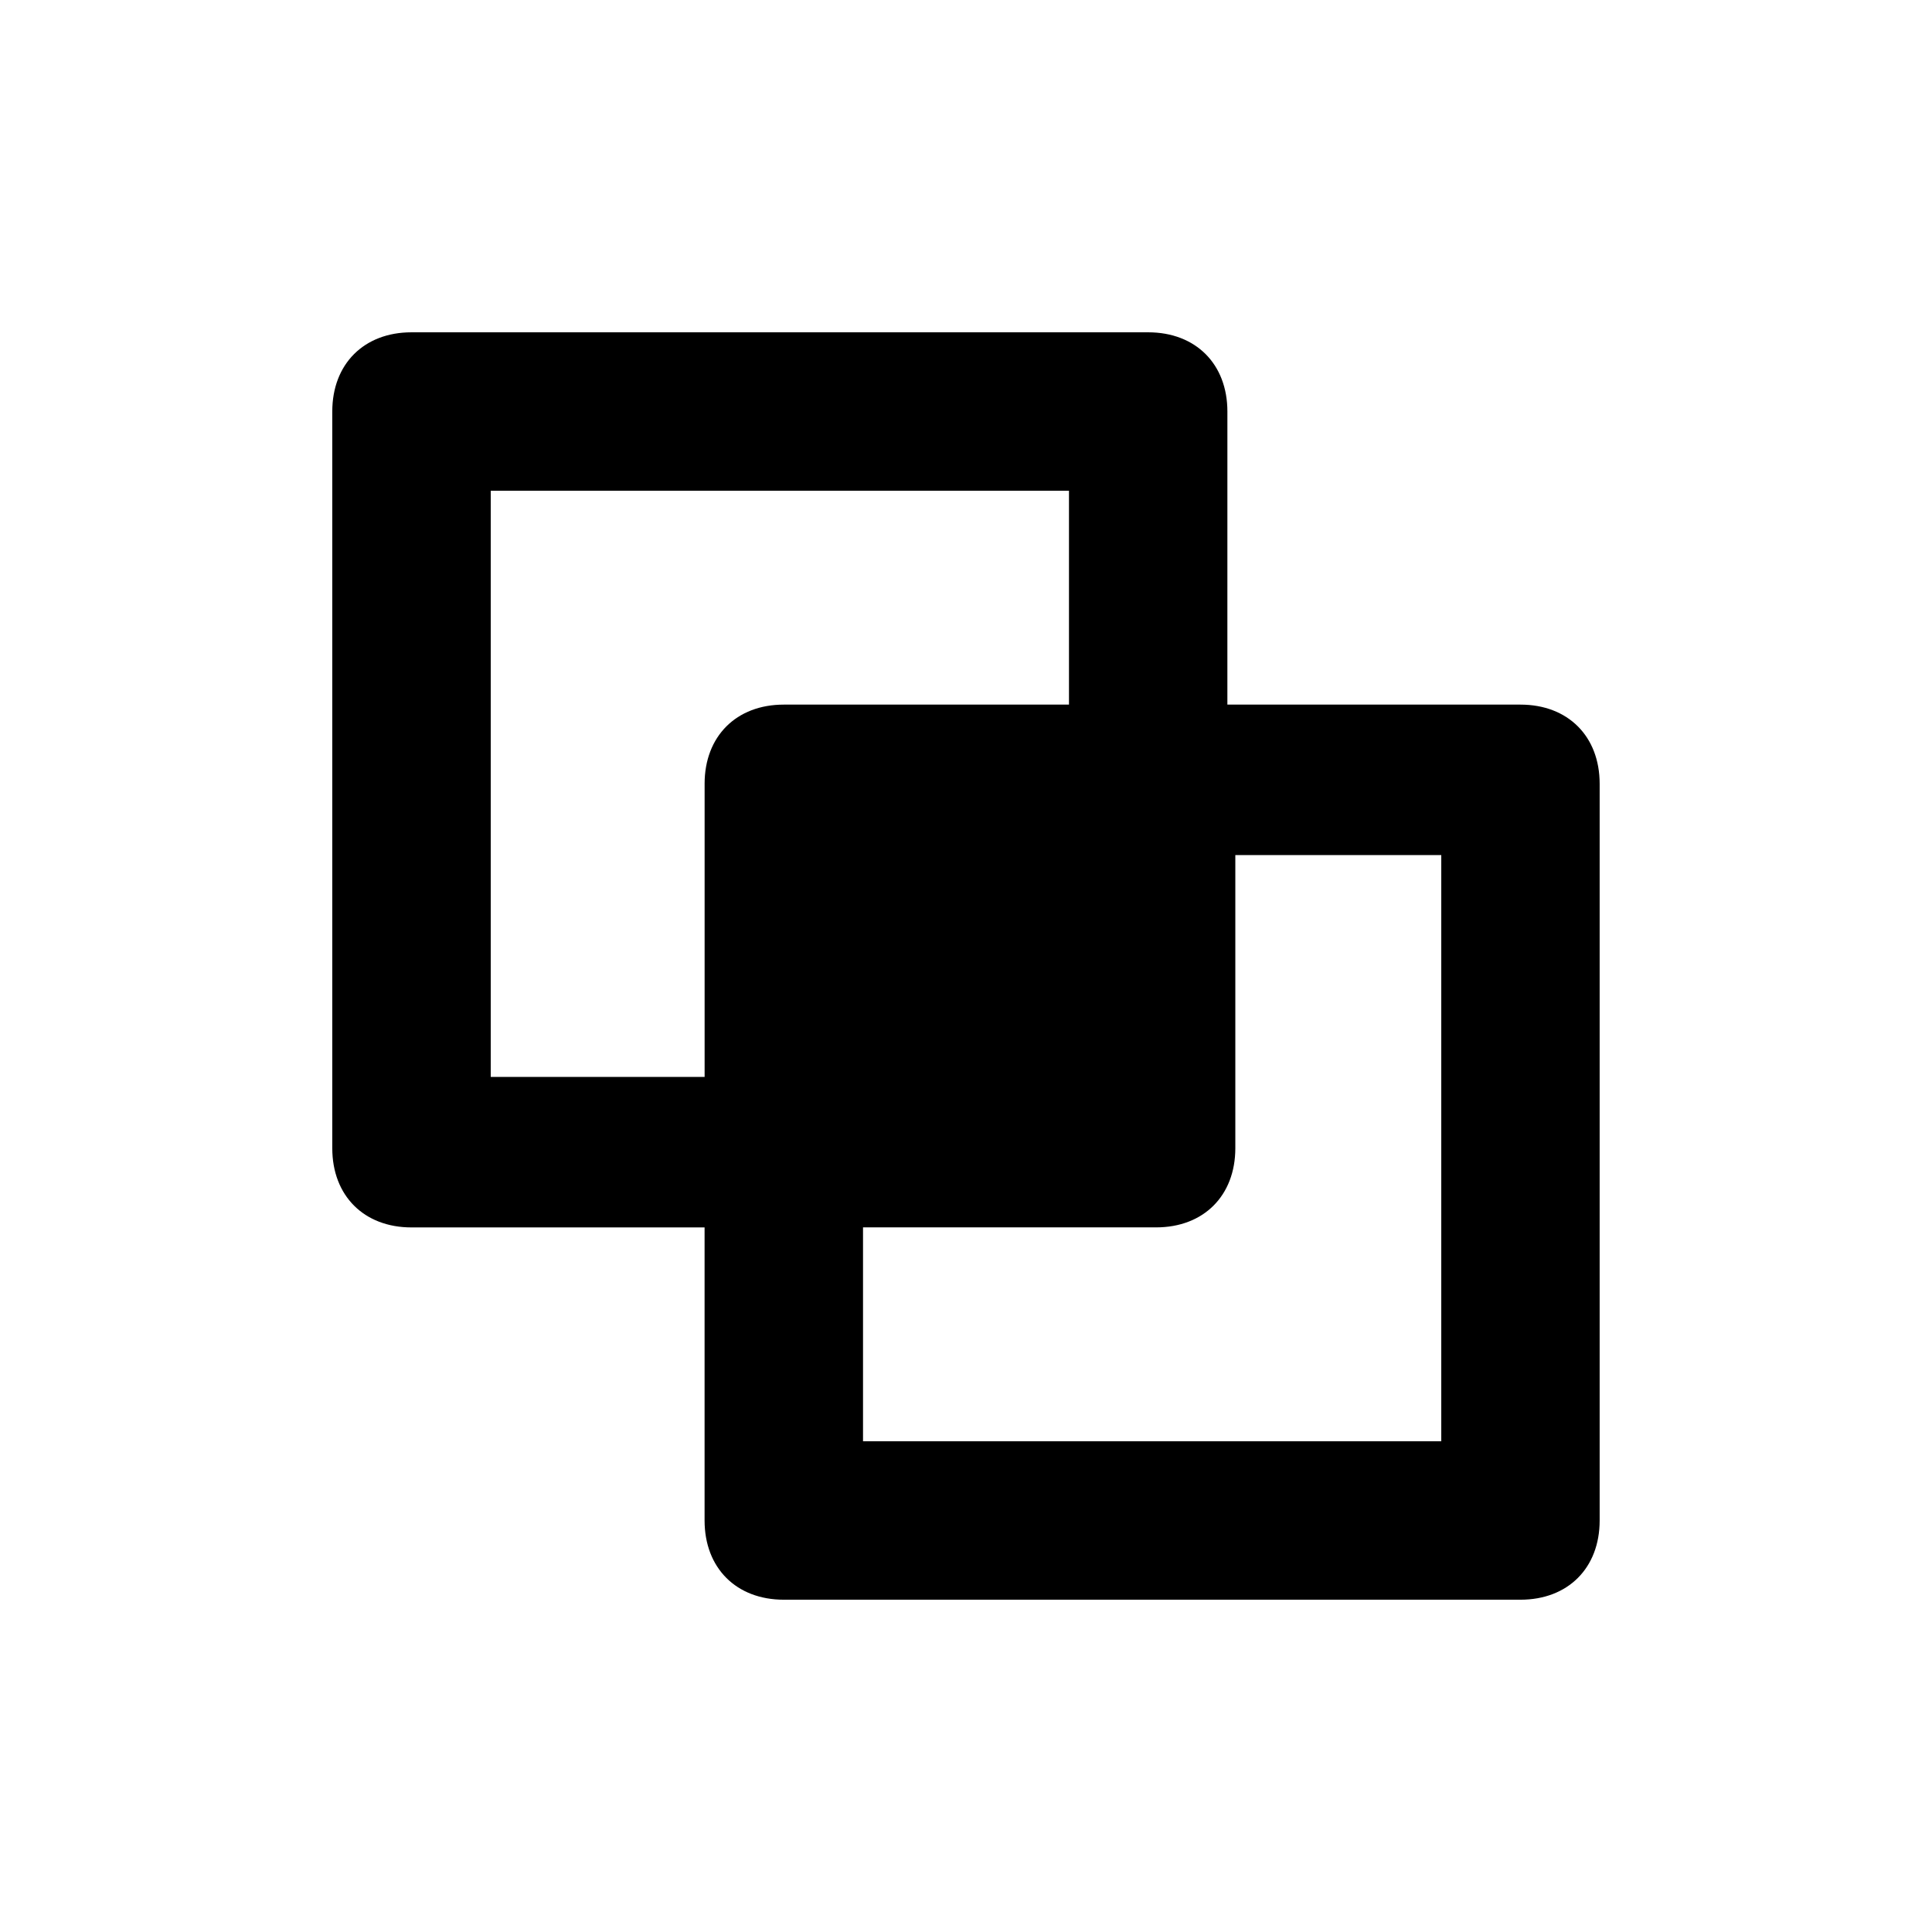 <?xml version="1.0" encoding="UTF-8"?>
<!-- Uploaded to: ICON Repo, www.iconrepo.com, Generator: ICON Repo Mixer Tools -->
<svg fill="#000000" width="800px" height="800px" version="1.1" viewBox="144 144 512 512" xmlns="http://www.w3.org/2000/svg">
 <path d="m546.94 330.73h-77.672l0.004-77.672c0-12.594-8.398-20.992-20.992-20.992h-195.23c-12.598 0-20.992 8.395-20.992 20.992v195.23c0 12.594 8.398 20.992 20.992 20.992h77.672v77.668c0 12.594 8.398 20.992 20.992 20.992h195.22c12.594 0 20.992-8.398 20.992-20.992v-195.23c0-12.594-8.395-20.988-20.992-20.988zm-216.21 20.988v77.672h-56.68v-155.34h153.24v56.68h-75.574c-12.594 0-20.988 8.395-20.988 20.988zm195.22 174.23h-153.24v-56.68h77.672c12.594 0 20.992-8.398 20.992-20.992v-77.672l54.578 0.004z"/>
</svg>